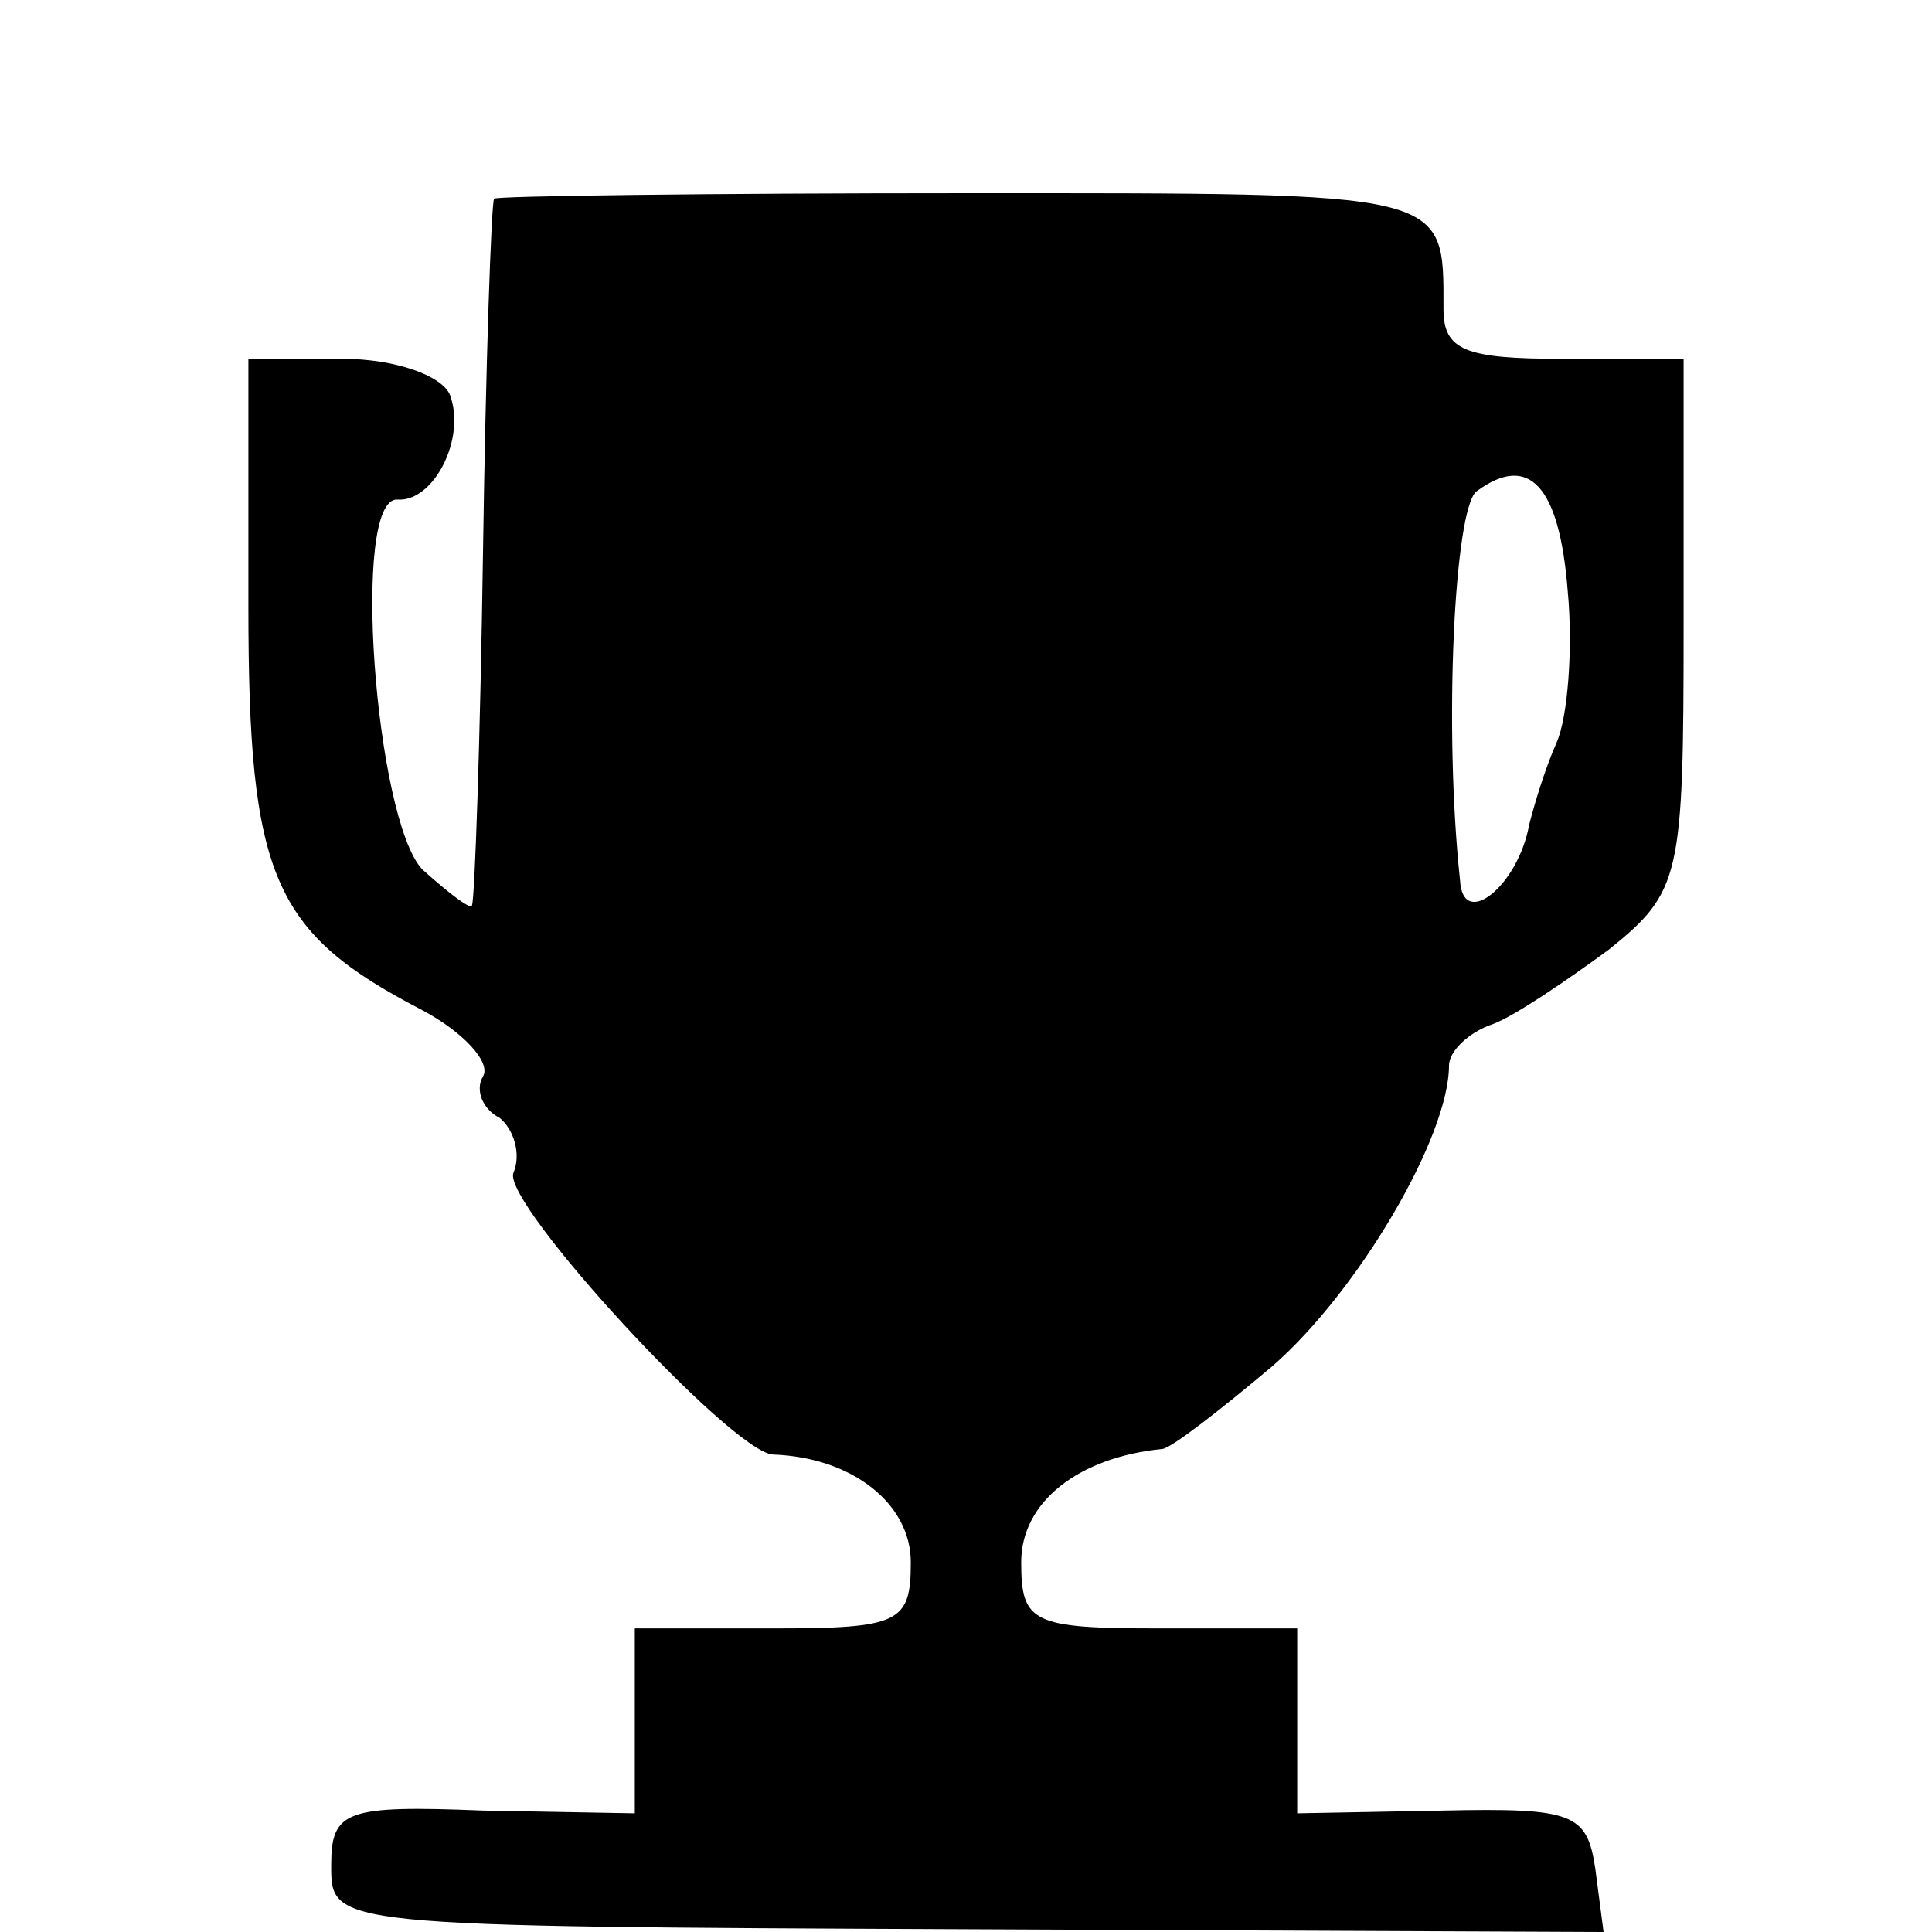 <?xml version="1.0" standalone="no"?>
<!DOCTYPE svg PUBLIC "-//W3C//DTD SVG 20010904//EN"
 "http://www.w3.org/TR/2001/REC-SVG-20010904/DTD/svg10.dtd">
<svg version="1.0" xmlns="http://www.w3.org/2000/svg"
 width="70pt" height="70pt" viewBox="0 0 70 70"
 preserveAspectRatio="xMidYMid meet">
<g transform="translate(0,70) scale(0.1,-0.1)"
fill="#000000" stroke="none">
<path d="M179 628 c-1 -2 -3 -59 -4 -128 -1 -69 -3 -126 -4 -128 0 -2 -8 4
-18 13 -17 18 -26 135 -9 134 13 -1 25 22 19 38 -3 7 -20 13 -39 13 l-34 0 0
-90 c0 -98 9 -118 63 -146 15 -8 25 -19 22 -24 -3 -5 0 -12 6 -15 5 -4 8 -13
5 -20 -4 -11 79 -101 94 -102 29 -1 50 -18 50 -39 0 -22 -4 -24 -50 -24 l-50
0 0 -34 0 -33 -55 1 c-50 2 -55 0 -55 -20 0 -22 0 -22 231 -23 l230 -1 -3 23
c-3 20 -8 22 -55 21 l-53 -1 0 34 0 33 -50 0 c-46 0 -50 2 -50 24 0 22 21 38
51 41 3 0 21 14 40 30 31 27 64 83 64 109 0 5 7 12 16 15 8 3 27 16 42 27 26
21 27 26 27 118 l0 96 -44 0 c-35 0 -43 3 -43 18 0 43 3 42 -173 42 -93 0
-171 -1 -171 -2z m389 -142 c2 -21 0 -46 -4 -55 -4 -9 -8 -22 -10 -30 -4 -22
-24 -38 -25 -20 -6 56 -2 135 6 141 19 14 30 2 33 -36z"/>
</g>
</svg>
